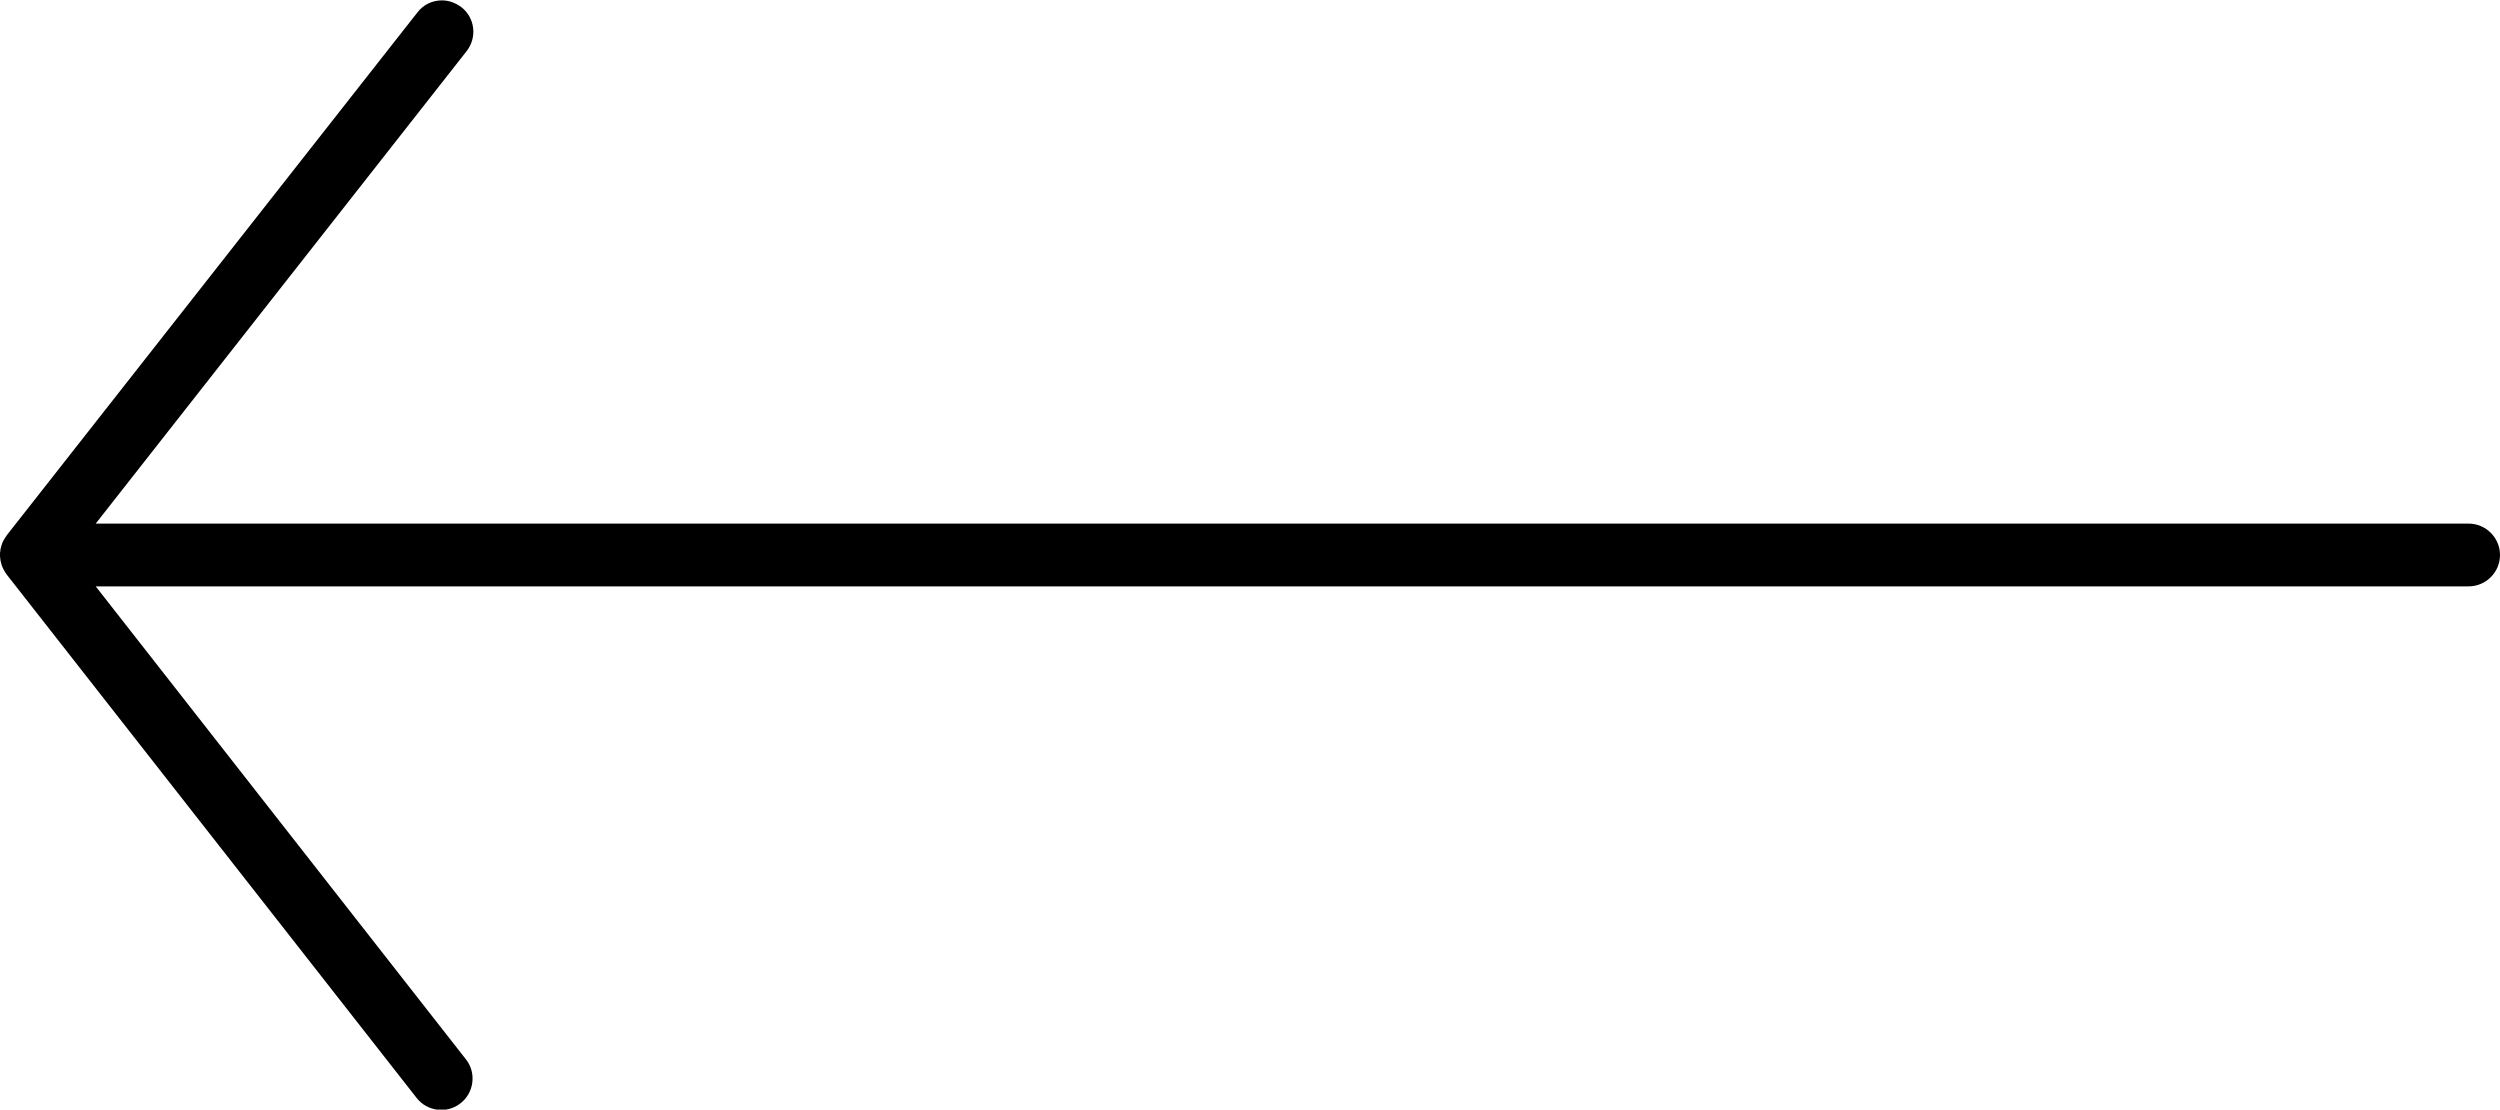 <?xml version="1.0" encoding="utf-8"?>
<!-- Generator: Adobe Illustrator 19.2.1, SVG Export Plug-In . SVG Version: 6.00 Build 0)  -->
<svg version="1.1" id="Layer_1" xmlns="http://www.w3.org/2000/svg" xmlns:xlink="http://www.w3.org/1999/xlink" x="0px" y="0px"
	 viewBox="0 0 637.4 282.9" style="enable-background:new 0 0 637.4 282.9;" xml:space="preserve">
<path d="M0.9,137.8c-0.2,0.3-0.3,0.6-0.4,0.9c0,0.1-0.1,0.2-0.1,0.3c-0.1,0.3-0.2,0.7-0.3,1.1c0,0.1,0,0.2,0,0.3
	C0,140.7,0,141,0,141.4c0,0,0,0,0,0c0,0,0,0,0,0c0,0.4,0,0.8,0.1,1.2c0,0.1,0,0.1,0,0.2c0.1,0.4,0.2,0.8,0.3,1.2c0,0,0,0,0,0
	c0.3,0.9,0.8,1.8,1.4,2.6l104.4,133.3c2.7,3.5,7.8,4.1,11.2,1.4c3.5-2.7,4.1-7.8,1.4-11.2L24.4,149.5h605c4.4,0,8-3.6,8-8
	s-3.6-8-8-8h-605l94.6-120.5c2.7-3.5,2.1-8.5-1.4-11.2c-1.5-1.1-3.2-1.7-4.9-1.7c-2.4,0-4.7,1-6.3,3.1L1.7,136.5
	c0,0.1-0.1,0.1-0.1,0.2c-0.2,0.3-0.4,0.5-0.5,0.8C1,137.6,0.9,137.7,0.9,137.8z"/>
</svg>
